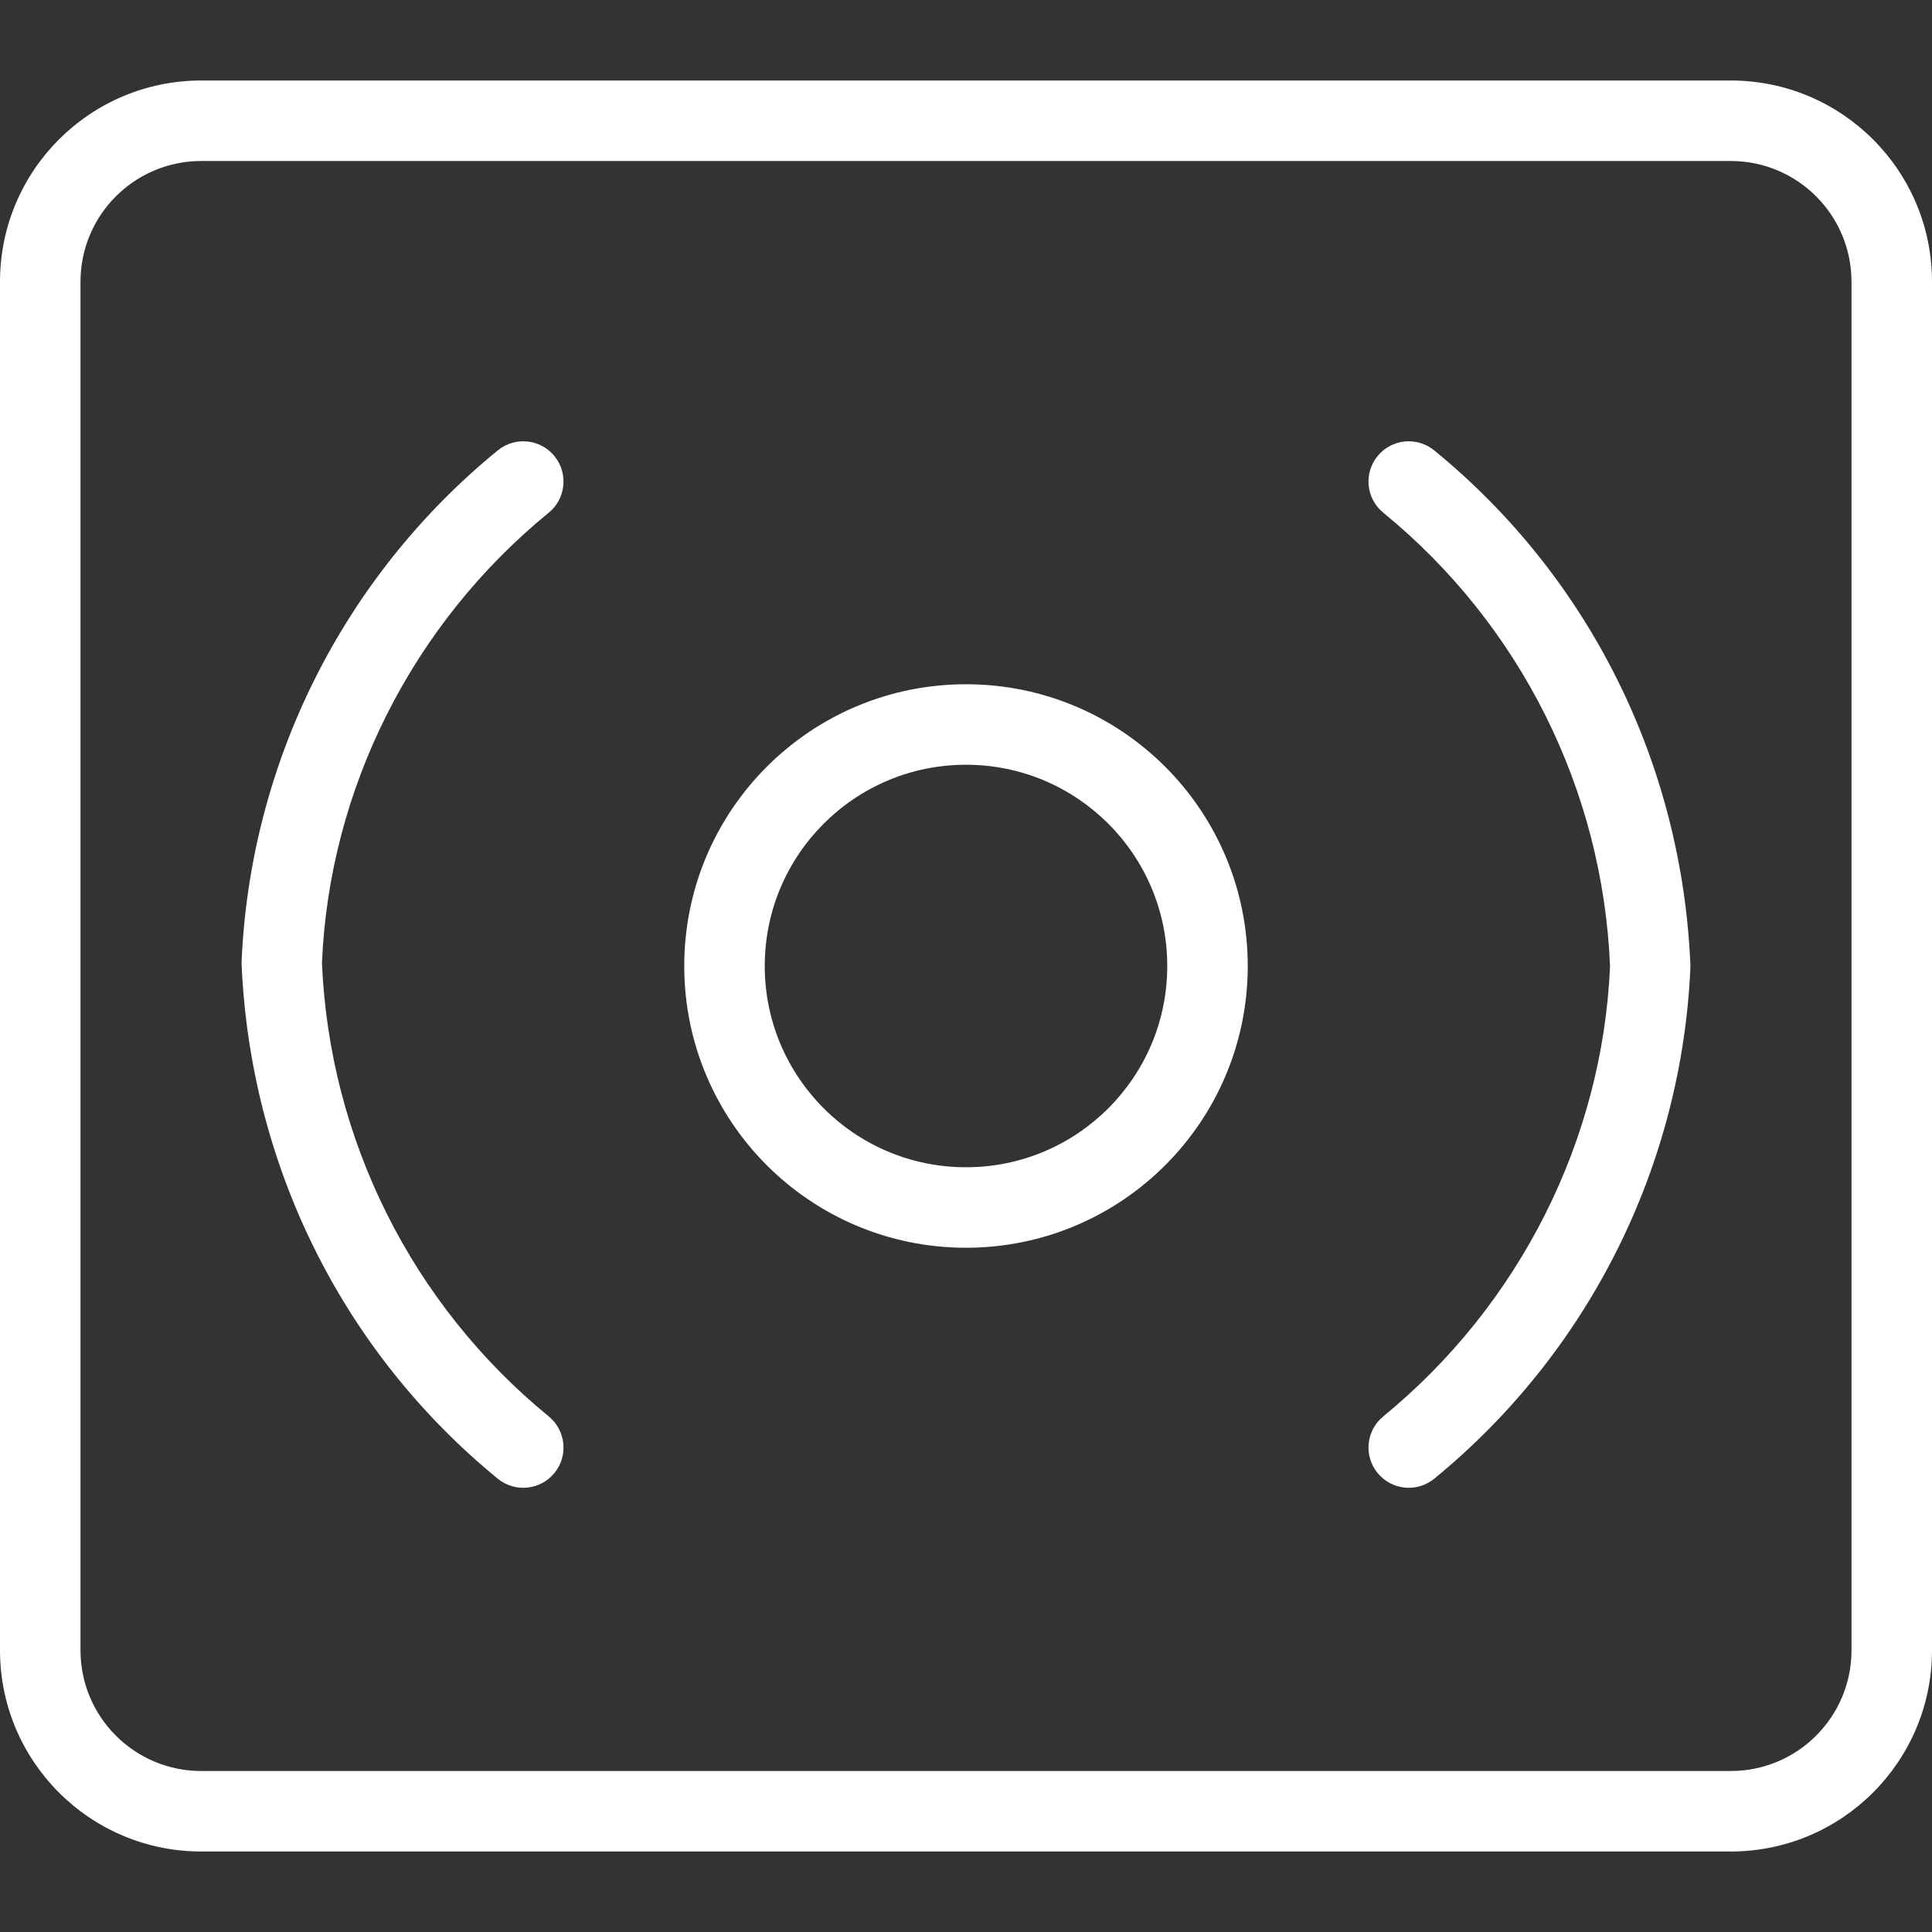 <?xml version="1.0" encoding="UTF-8"?>
<svg width="150px" height="150px" viewBox="0 0 150 150" version="1.1" xmlns="http://www.w3.org/2000/svg" xmlns:xlink="http://www.w3.org/1999/xlink">
    <rect x="0" y="0" width="150" height="150" fill="#333333" stroke="none"/>
    <!-- Generator: Sketch 52.6 (67491) - http://www.bohemiancoding.com/sketch -->
    <title>icon-focus-wht</title>
    <desc>Created with Sketch.</desc>
    <g id="icon-focus-wht" stroke="none" stroke-width="1" fill="none" fill-rule="evenodd">
        <g id="Icon/UX/Focus" fill="#FFFFFF" fill-rule="nonzero">
            <path d="M107.399,39.808 C106.062,38.717 105.863,36.748 106.954,35.411 C108.046,34.074 110.015,33.875 111.351,34.967 C123.367,44.777 130.608,59.261 131.247,75.019 C130.592,90.511 123.355,104.987 111.354,114.806 C110.018,115.899 108.049,115.702 106.956,114.366 C105.863,113.031 106.06,111.062 107.396,109.969 C118.017,101.278 124.423,88.467 125.003,75.016 C124.437,61.303 118.03,48.488 107.399,39.808 Z M38.649,34.967 C39.985,33.875 41.954,34.074 43.046,35.411 C44.137,36.748 43.938,38.717 42.601,39.808 C31.97,48.488 25.563,61.303 24.997,74.756 C25.577,88.467 31.983,101.278 42.604,109.969 C43.94,111.062 44.137,113.031 43.044,114.366 C41.951,115.702 39.982,115.899 38.646,114.806 C26.645,104.987 19.408,90.511 18.753,74.759 C19.392,59.261 26.633,44.777 38.649,34.967 Z M75,96.875 C62.919,96.875 53.125,87.081 53.125,75 C53.125,62.919 62.919,53.125 75,53.125 C87.081,53.125 96.875,62.919 96.875,75 C96.875,87.081 87.081,96.875 75,96.875 Z M75,90.625 C83.629,90.625 90.625,83.629 90.625,75 C90.625,66.371 83.629,59.375 75,59.375 C66.371,59.375 59.375,66.371 59.375,75 C59.375,83.629 66.371,90.625 75,90.625 Z M15.625,12.5 C10.447,12.5 6.25,16.697 6.25,21.875 L6.25,128.125 C6.25,133.303 10.447,137.5 15.625,137.5 L134.375,137.5 C139.553,137.5 143.75,133.303 143.75,128.125 L143.75,21.875 C143.75,16.697 139.553,12.5 134.375,12.5 L15.625,12.5 Z M15.625,6.25 L134.375,6.25 C143.004,6.25 150,13.246 150,21.875 L150,128.125 C150,136.754 143.004,143.75 134.375,143.75 L15.625,143.75 C6.996,143.75 8.67361738e-16,136.754 0,128.125 L0,21.875 C-8.67361738e-16,13.246 6.996,6.25 15.625,6.25 Z" id="Combined-Shape"></path>
        </g>
    </g>
</svg>